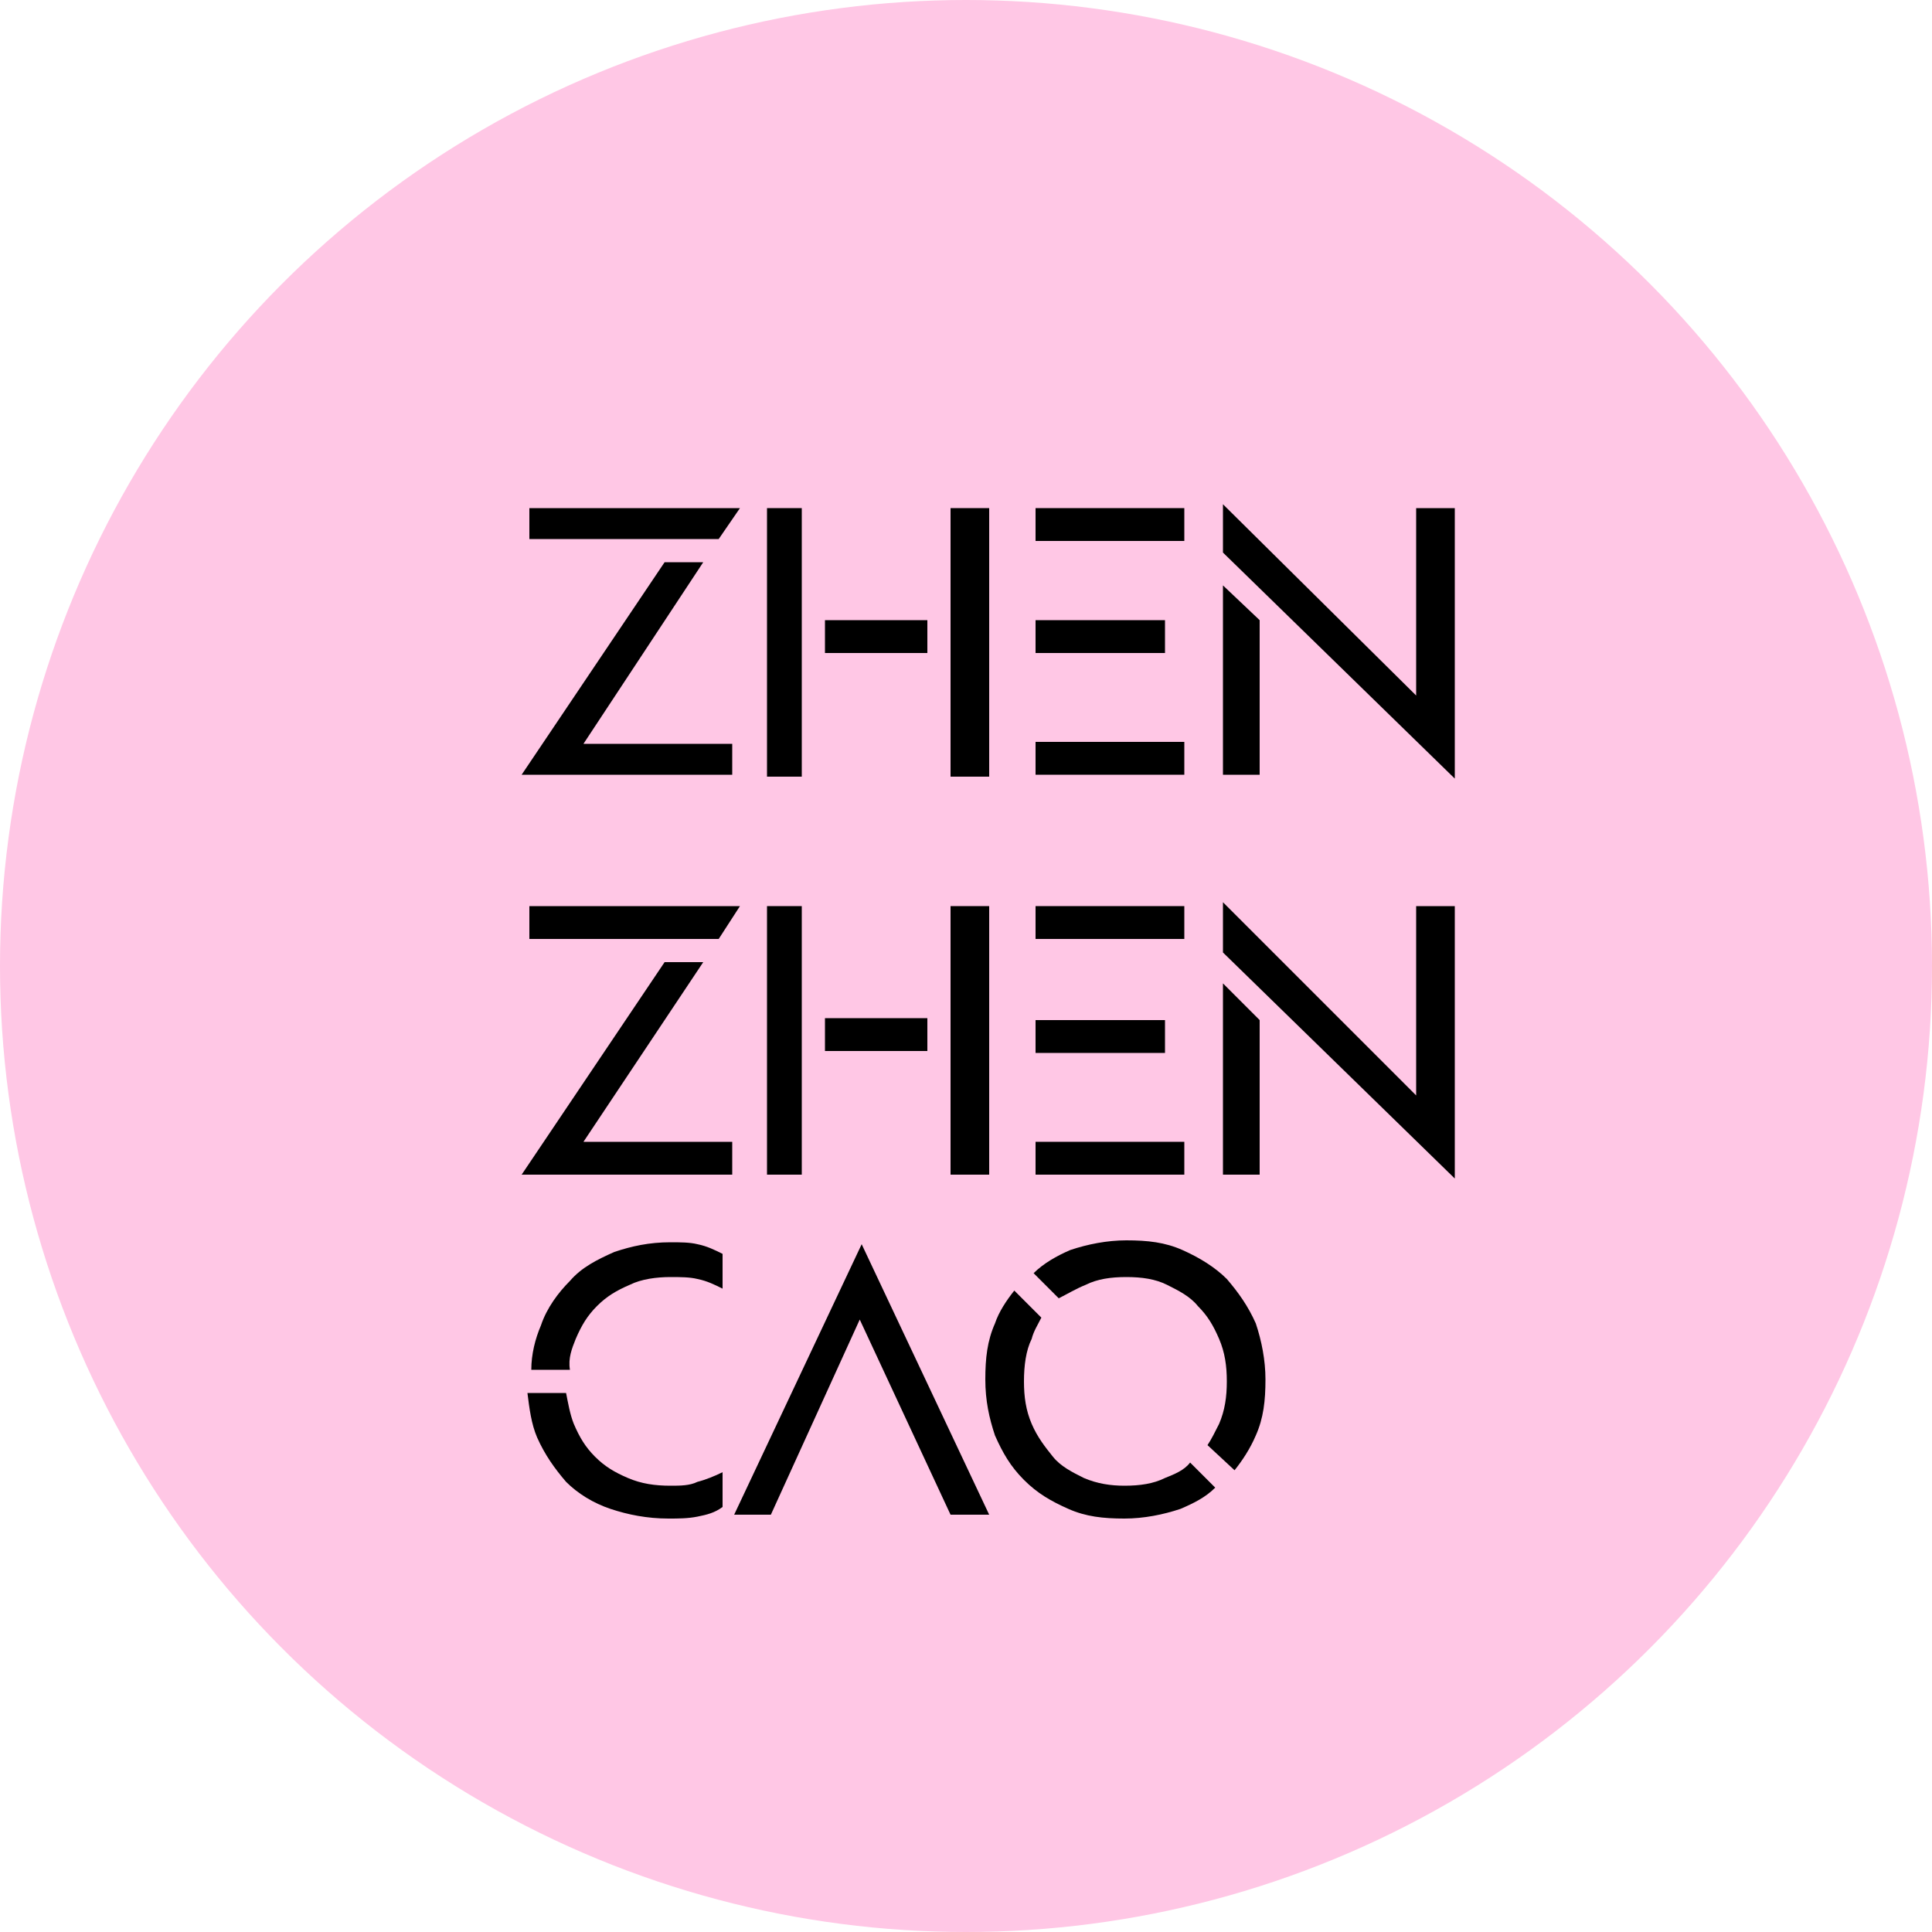 <?xml version="1.0" encoding="utf-8"?>
<!-- Generator: Adobe Illustrator 22.0.0, SVG Export Plug-In . SVG Version: 6.00 Build 0)  -->
<svg version="1.1" id="图层_1" xmlns="http://www.w3.org/2000/svg" xmlns:xlink="http://www.w3.org/1999/xlink" x="0px" y="0px"
	 viewBox="0 0 100 100" style="enable-background:new 0 0 100 100;" xml:space="preserve">
<style type="text/css">
	.st0{fill:#FFC7E5;}
</style>
<title>Oval</title>
<desc>Created with Sketch.</desc>
<g id="Page-1">
	<circle id="Oval" class="st0" cx="50" cy="50" r="50"/>
</g>
<polygon points="38.3,46.9 27.4,46.9 27.4,48.6 37.2,48.6 "/>
<polygon points="27,60.8 37.9,60.8 37.9,59.1 30.2,59.1 36.4,49.8 34.4,49.8 "/>
<rect x="49.2" y="46.9" width="2" height="13.9"/>
<rect x="39.7" y="46.9" width="1.8" height="13.9"/>
<rect x="42.7" y="52.7" width="5.3" height="1.7"/>
<rect x="53.6" y="46.9" width="7.7" height="1.7"/>
<rect x="53.6" y="59.1" width="7.7" height="1.7"/>
<rect x="53.6" y="52.8" width="6.7" height="1.7"/>
<polygon points="63.3,60.8 65.2,60.8 65.2,52.8 63.3,50.9 "/>
<polygon points="75.3,46.9 73.3,46.9 73.3,56.7 63.3,46.7 63.3,49.3 75.3,61 "/>
<polygon points="38.3,26.3 27.4,26.3 27.4,27.9 37.2,27.9 "/>
<polygon points="27,40.1 37.9,40.1 37.9,38.5 30.2,38.5 36.4,29.1 34.4,29.1 "/>
<rect x="39.7" y="26.3" width="1.8" height="13.9"/>
<rect x="42.7" y="32.1" width="5.3" height="1.7"/>
<rect x="49.2" y="26.3" width="2" height="13.9"/>
<rect x="53.6" y="32.1" width="6.7" height="1.7"/>
<rect x="53.6" y="26.3" width="7.7" height="1.7"/>
<rect x="53.6" y="38.4" width="7.7" height="1.7"/>
<polygon points="63.3,40.1 65.2,40.1 65.2,32.1 63.3,30.3 "/>
<polygon points="75.3,26.3 73.3,26.3 73.3,36 63.3,26.1 63.3,28.6 75.3,40.3 "/>
<path d="M34.7,76.9c-0.8,0-1.5-0.1-2.2-0.4c-0.7-0.3-1.2-0.6-1.7-1.1c-0.5-0.5-0.8-1-1.1-1.7c-0.2-0.5-0.3-1.1-0.4-1.6l-2,0
	c0.1,0.8,0.2,1.6,0.5,2.3c0.4,0.9,0.9,1.6,1.5,2.3c0.6,0.6,1.4,1.1,2.3,1.4c0.9,0.3,1.9,0.5,3,0.5c0.5,0,1,0,1.5-0.1
	c0.5-0.1,0.9-0.2,1.3-0.5v-1.8c-0.4,0.2-0.9,0.4-1.3,0.5C35.7,76.9,35.2,76.9,34.7,76.9z"/>
<path d="M29.8,69.3c0.3-0.7,0.6-1.2,1.1-1.7c0.5-0.5,1-0.8,1.7-1.1c0.6-0.3,1.4-0.4,2.1-0.4c0.5,0,1,0,1.4,0.1
	c0.5,0.1,0.9,0.3,1.3,0.5v-1.8c-0.4-0.2-0.8-0.4-1.3-0.5c-0.4-0.1-0.9-0.1-1.4-0.1c-1.1,0-2,0.2-2.9,0.5c-0.9,0.4-1.7,0.8-2.3,1.5
	c-0.6,0.6-1.2,1.4-1.5,2.3c-0.3,0.7-0.5,1.5-0.5,2.3l2,0C29.4,70.3,29.6,69.8,29.8,69.3z"/>
<polygon points="44.6,64.4 38,78.4 39.9,78.4 44.5,68.3 49.2,78.4 51.2,78.4 "/>
<path d="M60.3,76.5c-0.6,0.3-1.3,0.4-2.1,0.4c-0.7,0-1.4-0.1-2.1-0.4c-0.6-0.3-1.2-0.6-1.6-1.1c-0.4-0.5-0.8-1-1.1-1.7
	c-0.3-0.7-0.4-1.4-0.4-2.2c0-0.8,0.1-1.6,0.4-2.2c0.1-0.4,0.3-0.7,0.5-1.1l-1.4-1.4c-0.4,0.5-0.8,1.1-1,1.7
	c-0.4,0.9-0.5,1.8-0.5,2.9c0,1.1,0.2,2,0.5,2.9c0.4,0.9,0.8,1.6,1.5,2.3s1.4,1.1,2.3,1.5c0.9,0.4,1.8,0.5,2.9,0.5c1,0,2-0.2,2.9-0.5
	c0.7-0.3,1.3-0.6,1.8-1.1l-1.3-1.3C61.3,76.1,60.8,76.3,60.3,76.5z"/>
<path d="M56.2,66.5c0.6-0.3,1.3-0.4,2.1-0.4c0.8,0,1.5,0.1,2.1,0.4c0.6,0.3,1.2,0.6,1.6,1.1c0.5,0.5,0.8,1,1.1,1.7
	c0.3,0.7,0.4,1.4,0.4,2.2c0,0.8-0.1,1.5-0.4,2.2c-0.2,0.4-0.4,0.8-0.6,1.1l1.4,1.3c0.4-0.5,0.8-1.1,1.1-1.8c0.4-0.9,0.5-1.8,0.5-2.9
	c0-1-0.2-2-0.5-2.9c-0.4-0.9-0.9-1.6-1.5-2.3c-0.6-0.6-1.4-1.1-2.3-1.5c-0.9-0.4-1.8-0.5-2.9-0.5c-1,0-2,0.2-2.9,0.5
	c-0.7,0.3-1.4,0.7-1.9,1.2l1.3,1.3C55.2,67,55.7,66.7,56.2,66.5z"/>
</svg>
